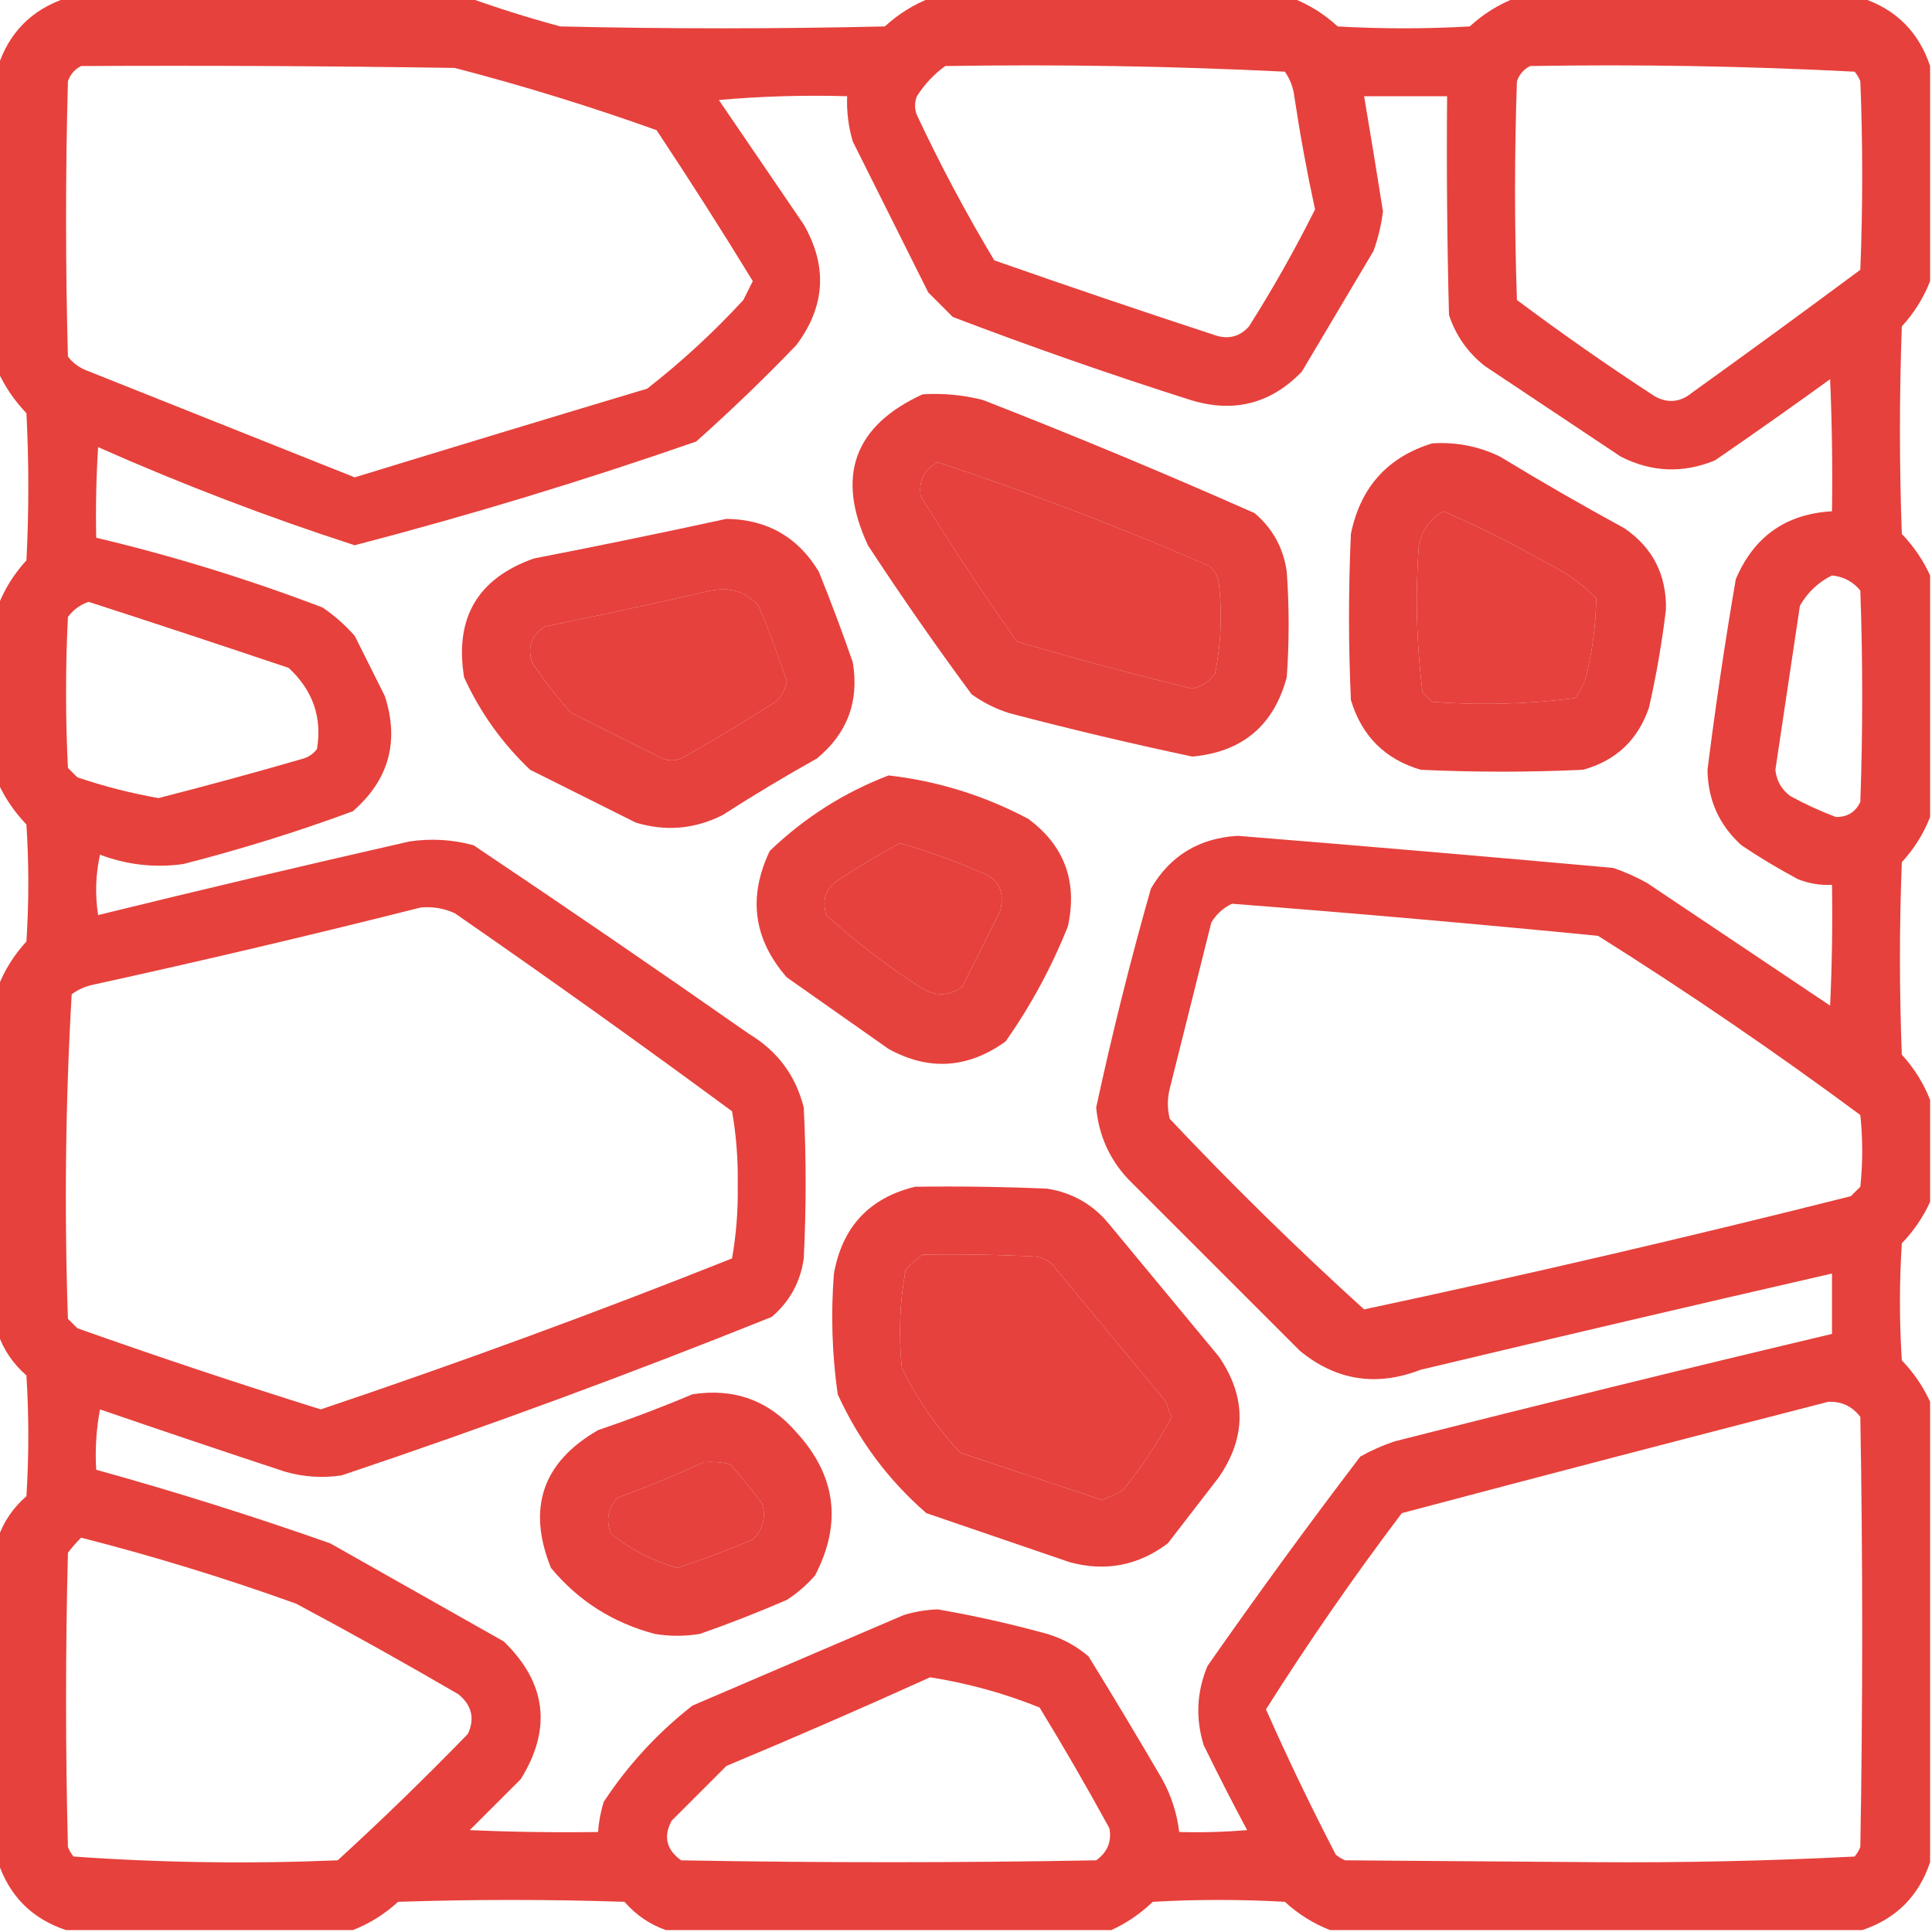 <svg width="50" height="50" viewBox="0 0 50 50" fill="none" xmlns="http://www.w3.org/2000/svg">
<g clip-path="url(#clip0_402_23)">
<path opacity="0.941" fill-rule="evenodd" clip-rule="evenodd" d="M1.709 -0.049C5.192 -0.049 8.675 -0.049 12.158 -0.049C12.919 0.223 13.7 0.468 14.502 0.684C17.302 0.749 20.101 0.749 22.9 0.684C23.251 0.362 23.642 0.118 24.072 -0.049C27.197 -0.049 30.322 -0.049 33.447 -0.049C33.878 0.118 34.268 0.362 34.619 0.684C35.758 0.749 36.898 0.749 38.037 0.684C38.388 0.362 38.779 0.118 39.209 -0.049C42.204 -0.049 45.199 -0.049 48.193 -0.049C49.072 0.244 49.658 0.83 49.951 1.709C49.951 3.564 49.951 5.42 49.951 7.275C49.784 7.706 49.54 8.096 49.219 8.447C49.154 10.238 49.154 12.028 49.219 13.818C49.529 14.142 49.773 14.501 49.951 14.893C49.951 16.976 49.951 19.059 49.951 21.143C49.784 21.573 49.54 21.964 49.219 22.314C49.154 23.975 49.154 25.635 49.219 27.295C49.54 27.646 49.784 28.036 49.951 28.467C49.951 29.346 49.951 30.225 49.951 31.104C49.773 31.496 49.529 31.854 49.219 32.178C49.154 33.187 49.154 34.196 49.219 35.205C49.529 35.529 49.773 35.887 49.951 36.279C49.951 40.251 49.951 44.222 49.951 48.193C49.658 49.072 49.072 49.658 48.193 49.951C43.603 49.951 39.014 49.951 34.424 49.951C33.993 49.784 33.603 49.54 33.252 49.219C32.113 49.154 30.973 49.154 29.834 49.219C29.51 49.529 29.152 49.773 28.76 49.951C24.919 49.951 21.077 49.951 17.236 49.951C16.82 49.807 16.462 49.563 16.162 49.219C14.209 49.154 12.256 49.154 10.303 49.219C9.952 49.54 9.561 49.784 9.131 49.951C6.657 49.951 4.183 49.951 1.709 49.951C0.83 49.658 0.244 49.072 -0.049 48.193C-0.049 45.394 -0.049 42.594 -0.049 39.795C0.095 39.379 0.339 39.021 0.684 38.721C0.749 37.679 0.749 36.637 0.684 35.596C0.339 35.295 0.095 34.937 -0.049 34.522C-0.049 31.527 -0.049 28.532 -0.049 25.537C0.118 25.107 0.362 24.716 0.684 24.365C0.749 23.356 0.749 22.347 0.684 21.338C0.374 21.014 0.129 20.656 -0.049 20.264C-0.049 18.734 -0.049 17.204 -0.049 15.674C0.118 15.243 0.362 14.853 0.684 14.502C0.749 13.232 0.749 11.963 0.684 10.693C0.374 10.369 0.129 10.011 -0.049 9.619C-0.049 6.982 -0.049 4.346 -0.049 1.709C0.244 0.83 0.83 0.244 1.709 -0.049ZM2.1 1.709C5.322 1.693 8.545 1.709 11.768 1.758C13.541 2.219 15.282 2.756 16.992 3.369C17.848 4.658 18.678 5.96 19.482 7.275C19.401 7.438 19.32 7.601 19.238 7.764C18.467 8.601 17.637 9.366 16.748 10.059C14.22 10.816 11.697 11.582 9.18 12.354C6.854 11.426 4.526 10.498 2.197 9.57C2.023 9.494 1.876 9.38 1.758 9.229C1.693 6.852 1.693 4.476 1.758 2.1C1.825 1.919 1.939 1.789 2.1 1.709ZM24.463 1.709C27.401 1.662 30.331 1.711 33.252 1.855C33.385 2.045 33.467 2.257 33.496 2.49C33.644 3.474 33.823 4.451 34.033 5.42C33.514 6.458 32.945 7.467 32.324 8.447C32.098 8.701 31.821 8.782 31.494 8.691C29.566 8.06 27.646 7.409 25.732 6.738C25.003 5.524 24.336 4.271 23.73 2.979C23.665 2.816 23.665 2.653 23.73 2.49C23.928 2.179 24.173 1.918 24.463 1.709ZM39.6 1.709C42.408 1.662 45.207 1.711 47.998 1.855C48.059 1.929 48.108 2.01 48.145 2.1C48.21 3.727 48.21 5.355 48.145 6.982C46.705 8.052 45.256 9.11 43.799 10.156C43.489 10.413 43.164 10.446 42.822 10.254C41.607 9.462 40.419 8.632 39.258 7.764C39.193 5.876 39.193 3.988 39.258 2.1C39.325 1.919 39.439 1.789 39.6 1.709ZM18.604 2.588C19.693 2.491 20.8 2.458 21.924 2.49C21.909 2.889 21.957 3.279 22.07 3.662C22.721 4.964 23.372 6.266 24.023 7.568C24.235 7.78 24.447 7.992 24.658 8.203C26.687 8.977 28.738 9.693 30.811 10.352C31.927 10.695 32.887 10.451 33.691 9.619C34.31 8.577 34.928 7.536 35.547 6.494C35.667 6.161 35.748 5.82 35.791 5.469C35.633 4.474 35.471 3.481 35.303 2.49C36.019 2.49 36.735 2.49 37.451 2.49C37.435 4.379 37.451 6.267 37.5 8.154C37.676 8.684 37.985 9.124 38.428 9.473C39.6 10.254 40.772 11.035 41.943 11.816C42.742 12.223 43.556 12.256 44.385 11.914C45.386 11.226 46.379 10.526 47.363 9.814C47.412 10.953 47.428 12.093 47.412 13.232C46.221 13.299 45.391 13.885 44.922 14.99C44.641 16.628 44.397 18.272 44.19 19.922C44.2 20.704 44.493 21.355 45.068 21.875C45.54 22.193 46.029 22.485 46.533 22.754C46.816 22.866 47.109 22.915 47.412 22.9C47.428 23.943 47.412 24.984 47.363 26.025C45.785 24.968 44.206 23.91 42.627 22.852C42.346 22.695 42.053 22.564 41.748 22.461C38.51 22.169 35.272 21.893 32.031 21.631C31.031 21.691 30.282 22.147 29.785 22.998C29.252 24.871 28.78 26.759 28.369 28.662C28.435 29.379 28.712 29.998 29.199 30.518C30.68 31.999 32.161 33.48 33.643 34.961C34.583 35.73 35.624 35.892 36.768 35.449C40.314 34.603 43.862 33.773 47.412 32.959C47.412 33.48 47.412 34.001 47.412 34.522C43.63 35.418 39.854 36.346 36.084 37.305C35.779 37.408 35.486 37.538 35.205 37.695C33.849 39.475 32.531 41.281 31.25 43.115C30.97 43.787 30.937 44.47 31.152 45.166C31.514 45.906 31.889 46.639 32.275 47.363C31.69 47.412 31.104 47.428 30.518 47.412C30.46 46.929 30.313 46.474 30.078 46.045C29.456 44.979 28.821 43.921 28.174 42.871C27.86 42.6 27.502 42.405 27.1 42.285C26.165 42.027 25.221 41.815 24.268 41.65C23.968 41.661 23.675 41.71 23.389 41.797C21.566 42.578 19.743 43.359 17.92 44.141C17.017 44.848 16.252 45.678 15.625 46.631C15.545 46.886 15.496 47.147 15.479 47.412C14.371 47.428 13.264 47.412 12.158 47.363C12.598 46.924 13.037 46.484 13.477 46.045C14.288 44.739 14.141 43.55 13.037 42.48C11.54 41.634 10.042 40.788 8.545 39.941C6.544 39.236 4.526 38.602 2.49 38.037C2.458 37.512 2.491 36.991 2.588 36.475C4.179 37.021 5.774 37.559 7.373 38.086C7.854 38.224 8.343 38.257 8.838 38.184C12.594 36.923 16.305 35.556 19.971 34.082C20.438 33.685 20.715 33.18 20.801 32.568C20.866 31.266 20.866 29.964 20.801 28.662C20.593 27.835 20.121 27.2 19.385 26.758C17.025 25.106 14.649 23.479 12.256 21.875C11.711 21.727 11.158 21.694 10.596 21.777C7.901 22.39 5.216 23.025 2.539 23.682C2.458 23.158 2.474 22.637 2.588 22.119C3.283 22.382 3.999 22.463 4.736 22.363C6.227 21.983 7.692 21.527 9.131 20.996C10.062 20.188 10.339 19.195 9.961 18.018C9.701 17.497 9.44 16.976 9.18 16.455C8.932 16.175 8.655 15.931 8.35 15.723C6.432 14.991 4.479 14.389 2.49 13.916C2.474 13.134 2.49 12.353 2.539 11.572C4.71 12.534 6.923 13.381 9.18 14.111C12.163 13.334 15.109 12.439 18.018 11.426C18.91 10.631 19.773 9.801 20.605 8.936C21.358 7.938 21.423 6.896 20.801 5.811C20.066 4.73 19.334 3.656 18.604 2.588ZM24.268 11.963C26.646 12.751 28.99 13.646 31.299 14.648C31.435 14.763 31.516 14.909 31.543 15.088C31.634 15.879 31.602 16.661 31.445 17.432C31.299 17.635 31.103 17.765 30.859 17.822C29.334 17.453 27.82 17.046 26.318 16.602C25.45 15.375 24.62 14.122 23.828 12.842C23.767 12.443 23.914 12.15 24.268 11.963ZM37.353 13.232C38.253 13.617 39.132 14.057 39.99 14.551C40.484 14.784 40.923 15.093 41.309 15.479C41.301 16.203 41.203 16.919 41.016 17.627C40.947 17.781 40.865 17.928 40.772 18.066C39.544 18.225 38.307 18.258 37.06 18.164C36.979 18.083 36.898 18.001 36.816 17.92C36.657 16.66 36.625 15.39 36.719 14.111C36.804 13.718 37.016 13.425 37.353 13.232ZM47.412 14.893C47.711 14.922 47.955 15.052 48.145 15.283C48.21 17.106 48.21 18.929 48.145 20.752C48.022 21.017 47.81 21.148 47.51 21.143C47.112 20.993 46.722 20.814 46.338 20.605C46.106 20.435 45.976 20.207 45.947 19.922C46.159 18.506 46.37 17.09 46.582 15.674C46.785 15.325 47.061 15.064 47.412 14.893ZM18.408 15.283C18.9 15.186 19.307 15.316 19.629 15.674C19.901 16.315 20.145 16.966 20.361 17.627C20.327 17.841 20.23 18.02 20.068 18.164C19.271 18.677 18.457 19.165 17.627 19.629C17.464 19.694 17.302 19.694 17.139 19.629C16.357 19.238 15.576 18.848 14.795 18.457C14.416 18.046 14.074 17.606 13.77 17.139C13.643 16.74 13.757 16.431 14.111 16.211C15.56 15.918 16.993 15.609 18.408 15.283ZM2.295 15.576C4.021 16.135 5.747 16.705 7.471 17.285C8.097 17.867 8.341 18.567 8.203 19.385C8.115 19.502 8.001 19.584 7.861 19.629C6.613 19.991 5.359 20.333 4.102 20.654C3.387 20.529 2.687 20.349 2.002 20.117C1.921 20.036 1.839 19.954 1.758 19.873C1.693 18.571 1.693 17.269 1.758 15.967C1.904 15.774 2.083 15.644 2.295 15.576ZM23.291 21.826C23.99 22.021 24.673 22.265 25.342 22.559C25.841 22.728 26.02 23.07 25.879 23.584C25.553 24.235 25.228 24.886 24.902 25.537C24.572 25.774 24.231 25.79 23.877 25.586C22.987 25.02 22.157 24.385 21.387 23.682C21.26 23.283 21.374 22.974 21.729 22.754C22.243 22.416 22.763 22.107 23.291 21.826ZM31.885 23.389C35.046 23.633 38.204 23.91 41.357 24.219C43.686 25.683 45.949 27.229 48.145 28.857C48.21 29.476 48.21 30.094 48.145 30.713C48.063 30.794 47.982 30.876 47.9 30.957C43.712 32.012 39.513 32.989 35.303 33.887C33.567 32.314 31.89 30.67 30.273 28.955C30.208 28.695 30.208 28.434 30.273 28.174C30.631 26.741 30.99 25.309 31.348 23.877C31.48 23.657 31.659 23.494 31.885 23.389ZM10.889 23.486C11.196 23.458 11.489 23.507 11.768 23.633C14.186 25.306 16.578 27.015 18.945 28.76C19.055 29.384 19.104 30.019 19.092 30.664C19.104 31.309 19.055 31.944 18.945 32.568C15.438 33.965 11.89 35.267 8.301 36.475C6.188 35.814 4.088 35.114 2.002 34.375C1.921 34.294 1.839 34.212 1.758 34.131C1.662 31.323 1.694 28.523 1.855 25.732C2.016 25.614 2.195 25.532 2.393 25.488C5.247 24.863 8.079 24.195 10.889 23.486ZM23.877 32.471C24.854 32.455 25.831 32.471 26.807 32.52C27.036 32.553 27.215 32.667 27.344 32.861C28.288 34.001 29.232 35.14 30.176 36.279C30.215 36.413 30.264 36.544 30.322 36.67C29.961 37.343 29.538 37.978 29.053 38.574C28.88 38.669 28.701 38.75 28.516 38.818C27.295 38.411 26.074 38.005 24.854 37.598C24.241 36.942 23.736 36.209 23.34 35.4C23.251 34.547 23.284 33.7 23.438 32.861C23.574 32.708 23.72 32.578 23.877 32.471ZM47.315 36.279C47.659 36.264 47.935 36.394 48.145 36.67C48.21 40.381 48.21 44.092 48.145 47.803C48.108 47.892 48.059 47.974 47.998 48.047C45.777 48.16 43.547 48.209 41.309 48.193C39.144 48.177 36.979 48.161 34.815 48.145C34.725 48.108 34.644 48.059 34.57 47.998C33.928 46.761 33.325 45.508 32.764 44.238C33.861 42.501 35.033 40.808 36.279 39.16C39.964 38.182 43.642 37.222 47.315 36.279ZM18.213 37.842C18.443 37.826 18.671 37.842 18.896 37.891C19.185 38.223 19.462 38.565 19.727 38.916C19.827 39.275 19.745 39.585 19.482 39.844C18.84 40.117 18.189 40.361 17.529 40.576C16.899 40.399 16.329 40.106 15.82 39.697C15.675 39.376 15.724 39.067 15.967 38.77C16.737 38.486 17.486 38.177 18.213 37.842ZM2.1 39.795C3.977 40.274 5.833 40.844 7.666 41.504C9.082 42.26 10.481 43.042 11.865 43.848C12.211 44.135 12.293 44.477 12.109 44.873C11.016 45.999 9.893 47.09 8.74 48.145C6.453 48.24 4.174 48.208 1.904 48.047C1.843 47.974 1.794 47.892 1.758 47.803C1.693 45.264 1.693 42.725 1.758 40.185C1.865 40.044 1.979 39.914 2.1 39.795ZM24.072 43.408C25.05 43.563 25.994 43.823 26.904 44.19C27.531 45.215 28.133 46.257 28.711 47.315C28.775 47.659 28.661 47.935 28.369 48.145C24.788 48.21 21.208 48.21 17.627 48.145C17.244 47.868 17.163 47.526 17.383 47.119C17.855 46.647 18.327 46.175 18.799 45.703C20.577 44.96 22.335 44.195 24.072 43.408Z" fill="#e43530"/>
<path opacity="0.934" fill-rule="evenodd" clip-rule="evenodd" d="M23.877 10.205C24.407 10.172 24.928 10.221 25.439 10.352C27.809 11.276 30.152 12.253 32.471 13.281C32.938 13.679 33.215 14.183 33.301 14.795C33.366 15.706 33.366 16.618 33.301 17.529C32.964 18.777 32.15 19.461 30.859 19.58C29.272 19.244 27.693 18.87 26.123 18.457C25.77 18.346 25.445 18.183 25.146 17.969C24.215 16.709 23.32 15.423 22.461 14.111C21.631 12.321 22.103 11.019 23.877 10.205ZM24.268 11.963C23.914 12.15 23.767 12.443 23.828 12.842C24.62 14.122 25.45 15.375 26.318 16.602C27.82 17.046 29.334 17.453 30.859 17.822C31.104 17.765 31.299 17.635 31.445 17.432C31.602 16.661 31.634 15.879 31.543 15.088C31.516 14.909 31.435 14.763 31.299 14.649C28.99 13.646 26.646 12.751 24.268 11.963Z" fill="#e43530"/>
<path opacity="0.938" fill-rule="evenodd" clip-rule="evenodd" d="M37.061 11.475C37.677 11.434 38.263 11.547 38.818 11.816C39.877 12.46 40.951 13.078 42.041 13.672C42.772 14.173 43.13 14.873 43.115 15.771C43.013 16.625 42.867 17.471 42.676 18.311C42.39 19.15 41.82 19.687 40.967 19.922C39.567 19.987 38.167 19.987 36.768 19.922C35.842 19.648 35.24 19.046 34.961 18.115C34.896 16.683 34.896 15.251 34.961 13.818C35.207 12.613 35.907 11.832 37.061 11.475ZM37.353 13.232C37.016 13.425 36.804 13.718 36.719 14.111C36.625 15.39 36.657 16.66 36.816 17.92C36.898 18.001 36.979 18.083 37.061 18.164C38.307 18.258 39.544 18.225 40.772 18.066C40.865 17.928 40.947 17.781 41.016 17.627C41.203 16.919 41.301 16.203 41.309 15.479C40.923 15.093 40.484 14.784 39.99 14.551C39.132 14.057 38.253 13.617 37.353 13.232Z" fill="#e43530"/>
<path opacity="0.936" fill-rule="evenodd" clip-rule="evenodd" d="M18.799 13.428C19.852 13.442 20.65 13.897 21.191 14.795C21.504 15.57 21.797 16.351 22.07 17.139C22.24 18.149 21.931 18.979 21.142 19.629C20.312 20.093 19.499 20.581 18.701 21.094C17.98 21.458 17.231 21.523 16.455 21.289C15.543 20.833 14.632 20.378 13.72 19.922C12.994 19.233 12.424 18.435 12.011 17.529C11.76 15.992 12.363 14.967 13.818 14.453C15.495 14.127 17.155 13.786 18.799 13.428ZM18.408 15.283C16.992 15.609 15.56 15.918 14.111 16.211C13.757 16.431 13.643 16.74 13.769 17.139C14.074 17.606 14.416 18.046 14.795 18.457C15.576 18.848 16.357 19.238 17.139 19.629C17.301 19.694 17.464 19.694 17.627 19.629C18.457 19.165 19.27 18.677 20.068 18.164C20.23 18.02 20.327 17.841 20.361 17.627C20.144 16.966 19.9 16.315 19.629 15.674C19.307 15.316 18.9 15.186 18.408 15.283Z" fill="#e43530"/>
<path opacity="0.933" fill-rule="evenodd" clip-rule="evenodd" d="M22.998 20.068C24.267 20.213 25.471 20.588 26.611 21.191C27.549 21.887 27.891 22.815 27.637 23.975C27.213 25.035 26.676 26.027 26.025 26.953C25.049 27.654 24.04 27.719 22.998 27.148C22.119 26.53 21.24 25.911 20.361 25.293C19.499 24.305 19.352 23.215 19.922 22.021C20.824 21.157 21.849 20.506 22.998 20.068ZM23.291 21.826C22.763 22.107 22.243 22.416 21.729 22.754C21.374 22.974 21.26 23.283 21.387 23.682C22.157 24.385 22.987 25.02 23.877 25.586C24.231 25.79 24.572 25.774 24.902 25.537C25.228 24.886 25.553 24.235 25.879 23.584C26.02 23.07 25.841 22.728 25.342 22.559C24.673 22.265 23.99 22.021 23.291 21.826Z" fill="#e43530"/>
<path opacity="0.935" fill-rule="evenodd" clip-rule="evenodd" d="M23.681 30.713C24.821 30.697 25.961 30.713 27.099 30.762C27.756 30.865 28.293 31.175 28.711 31.689C29.655 32.829 30.599 33.968 31.543 35.107C32.259 36.149 32.259 37.191 31.543 38.232C31.103 38.802 30.664 39.372 30.224 39.941C29.458 40.518 28.611 40.681 27.685 40.43C26.448 40.007 25.212 39.583 23.974 39.16C22.99 38.305 22.225 37.279 21.68 36.084C21.532 35.047 21.5 34.005 21.582 32.959C21.8 31.749 22.5 31 23.681 30.713ZM23.877 32.471C23.72 32.578 23.574 32.708 23.437 32.861C23.284 33.7 23.251 34.547 23.34 35.4C23.736 36.209 24.24 36.942 24.853 37.598C26.074 38.005 27.295 38.411 28.515 38.818C28.7 38.75 28.879 38.669 29.053 38.574C29.538 37.978 29.961 37.343 30.322 36.67C30.264 36.544 30.215 36.413 30.176 36.279C29.232 35.14 28.288 34.001 27.344 32.861C27.215 32.667 27.036 32.553 26.806 32.52C25.831 32.471 24.854 32.455 23.877 32.471Z" fill="#e43530"/>
<path opacity="0.935" fill-rule="evenodd" clip-rule="evenodd" d="M17.92 36.084C18.999 35.917 19.894 36.243 20.605 37.061C21.636 38.182 21.798 39.419 21.094 40.772C20.878 41.02 20.634 41.231 20.361 41.406C19.623 41.726 18.875 42.019 18.115 42.285C17.724 42.35 17.334 42.35 16.943 42.285C15.857 41.996 14.962 41.426 14.258 40.576C13.635 39.027 14.042 37.839 15.478 37.012C16.313 36.728 17.127 36.419 17.92 36.084ZM18.213 37.842C17.486 38.177 16.737 38.486 15.967 38.77C15.724 39.067 15.675 39.376 15.82 39.697C16.329 40.106 16.899 40.4 17.529 40.576C18.189 40.361 18.84 40.117 19.482 39.844C19.745 39.585 19.827 39.276 19.727 38.916C19.462 38.565 19.185 38.224 18.896 37.891C18.671 37.842 18.443 37.826 18.213 37.842Z" fill="#e43530"/>
</g>
<defs>
<clipPath id="clip0_402_23">
<rect width="50" height="50" fill="white"/>
</clipPath>
</defs>
</svg>
